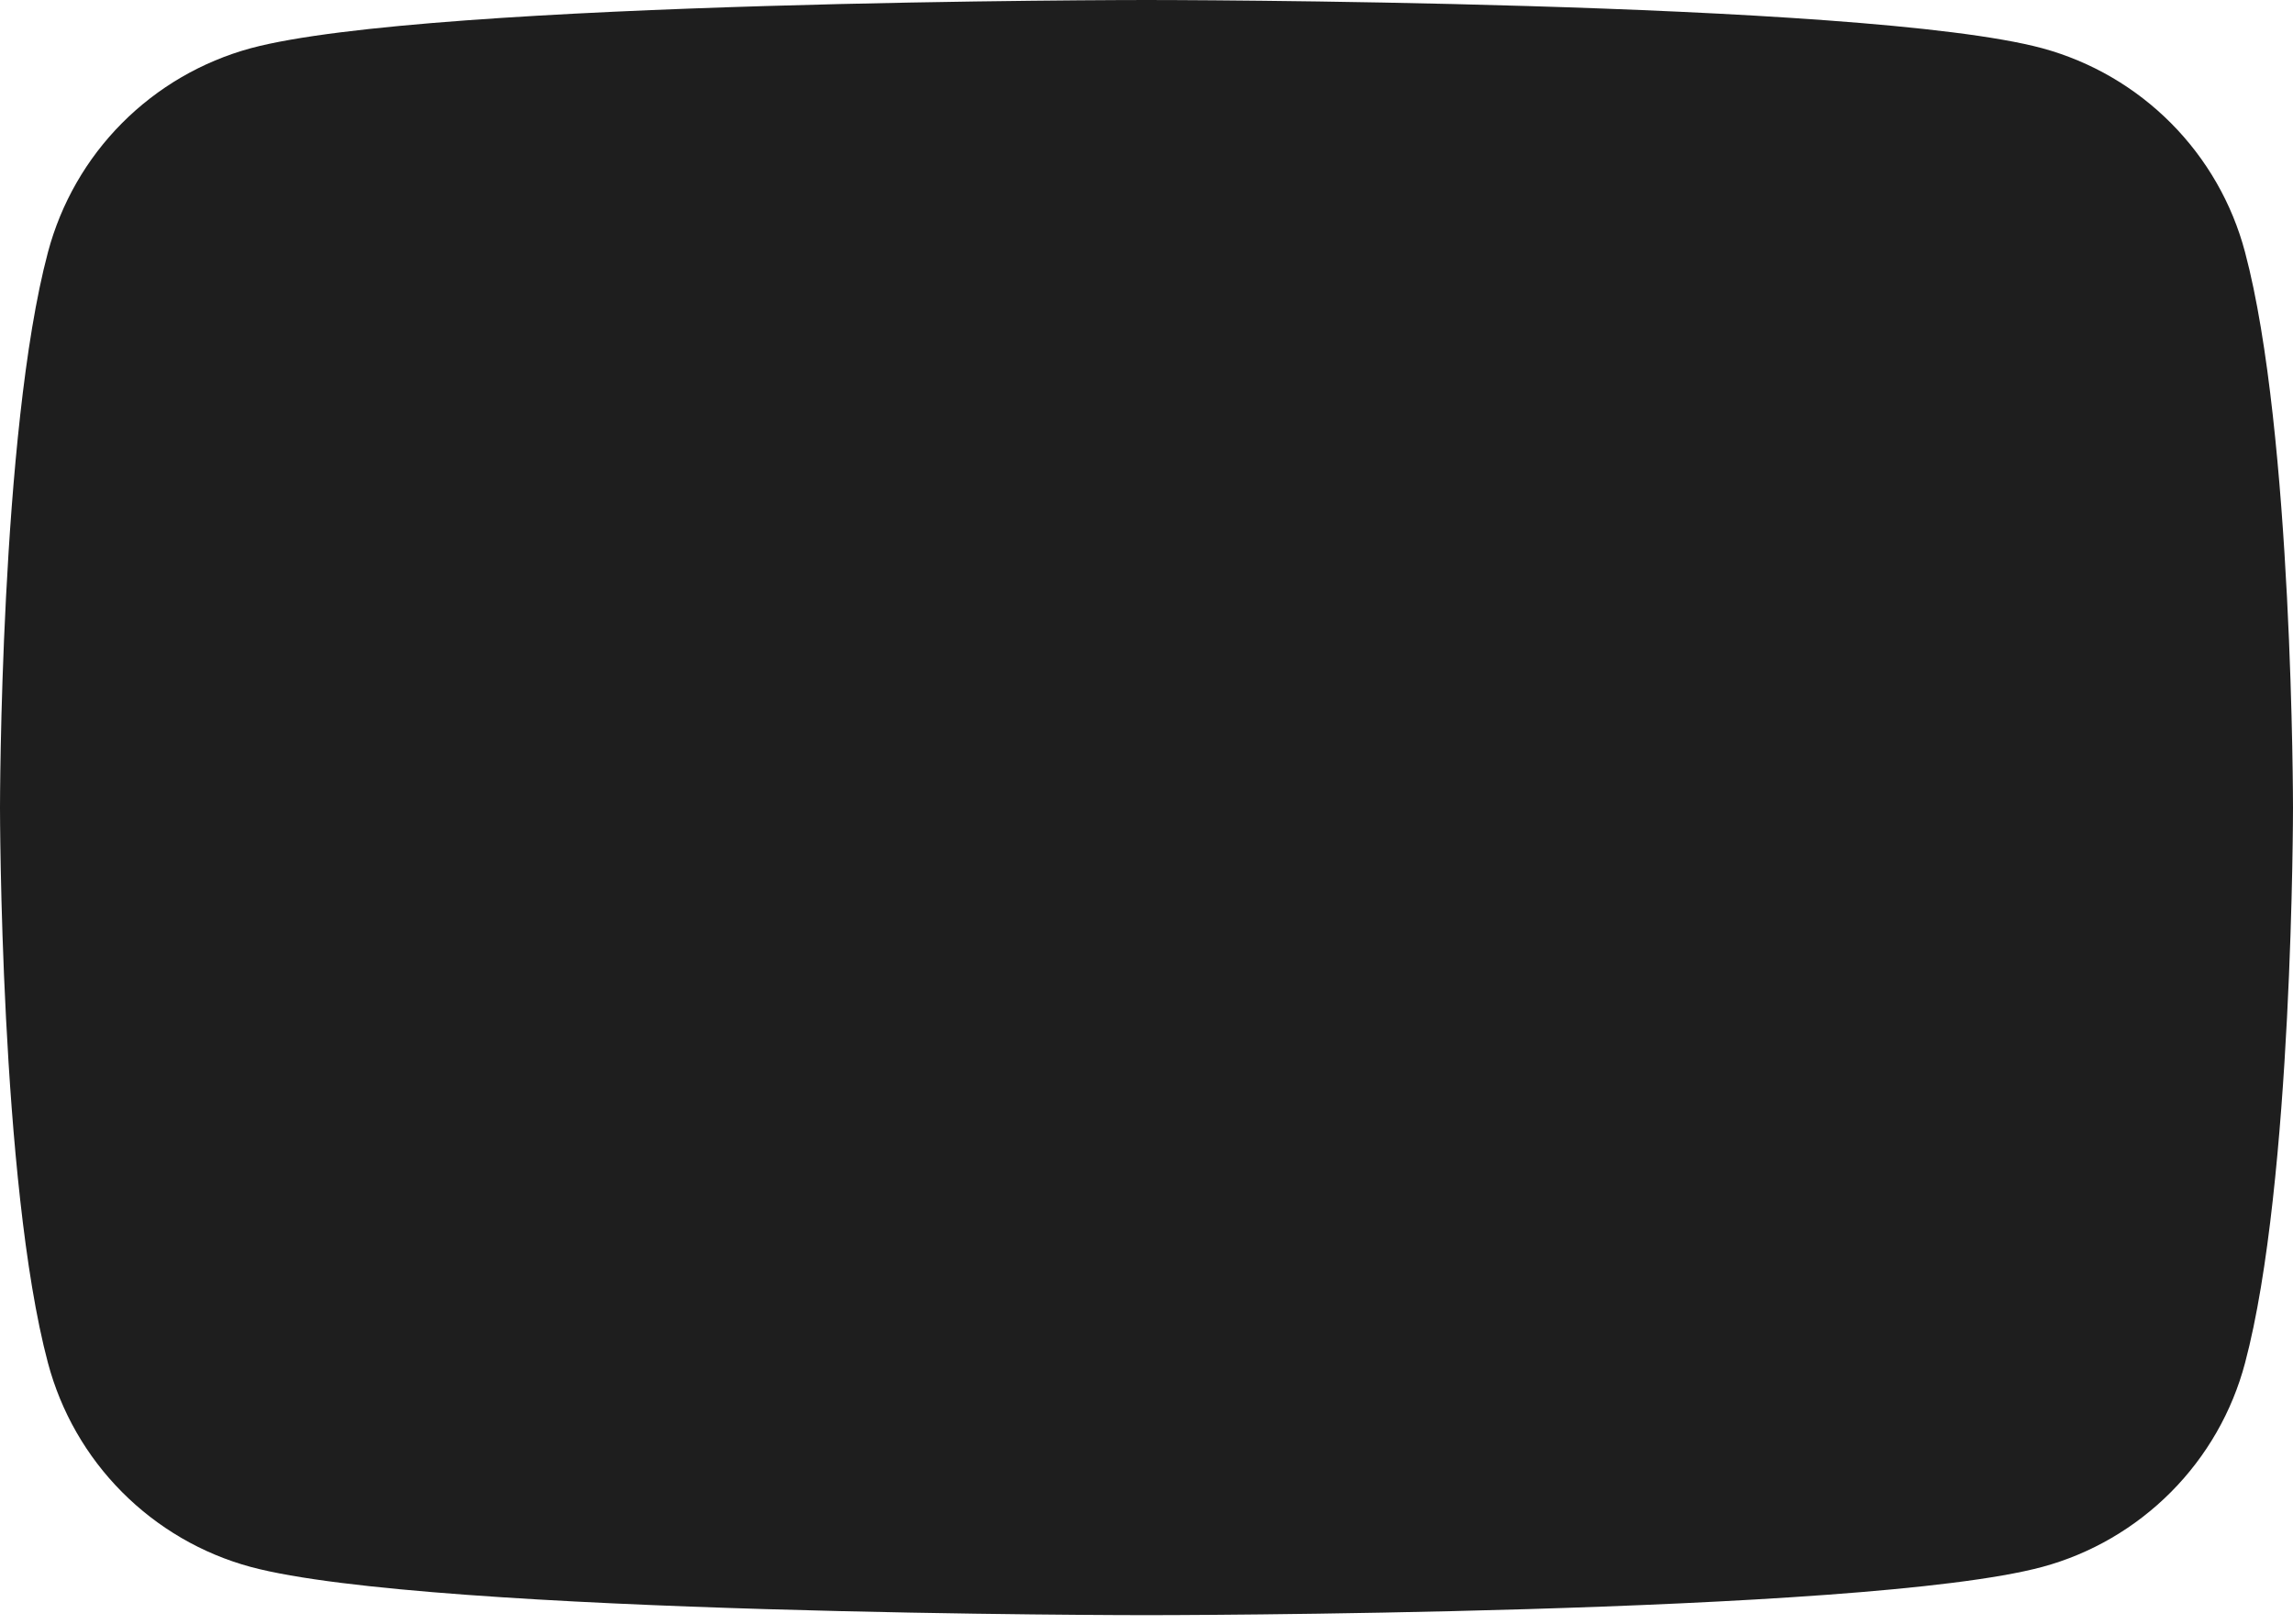 <?xml version="1.0" encoding="utf-8"?>
<svg xmlns="http://www.w3.org/2000/svg" fill="none" height="100%" overflow="visible" preserveAspectRatio="none" style="display: block;" viewBox="0 0 24 17" width="100%">
<path d="M23.498 2.64C23.363 2.129 23.095 1.663 22.723 1.289C22.35 0.914 21.886 0.644 21.376 0.505C19.5 5.96046e-08 12 0 12 0C12 0 4.5 5.96046e-08 2.624 0.505C2.114 0.644 1.65 0.914 1.277 1.289C0.905 1.663 0.638 2.129 0.502 2.64C5.96046e-08 4.525 0 8.455 0 8.455C0 8.455 5.96046e-08 12.384 0.502 14.269C0.638 14.78 0.905 15.246 1.277 15.62C1.65 15.995 2.114 16.266 2.624 16.404C4.5 16.909 12 16.909 12 16.909C12 16.909 19.5 16.909 21.376 16.404C21.886 16.266 22.35 15.995 22.723 15.62C23.095 15.246 23.363 14.78 23.498 14.269C24 12.384 24 8.455 24 8.455C24 8.455 24 4.525 23.498 2.64Z" fill="#1E1E1E" id="Vector"/>
</svg>
